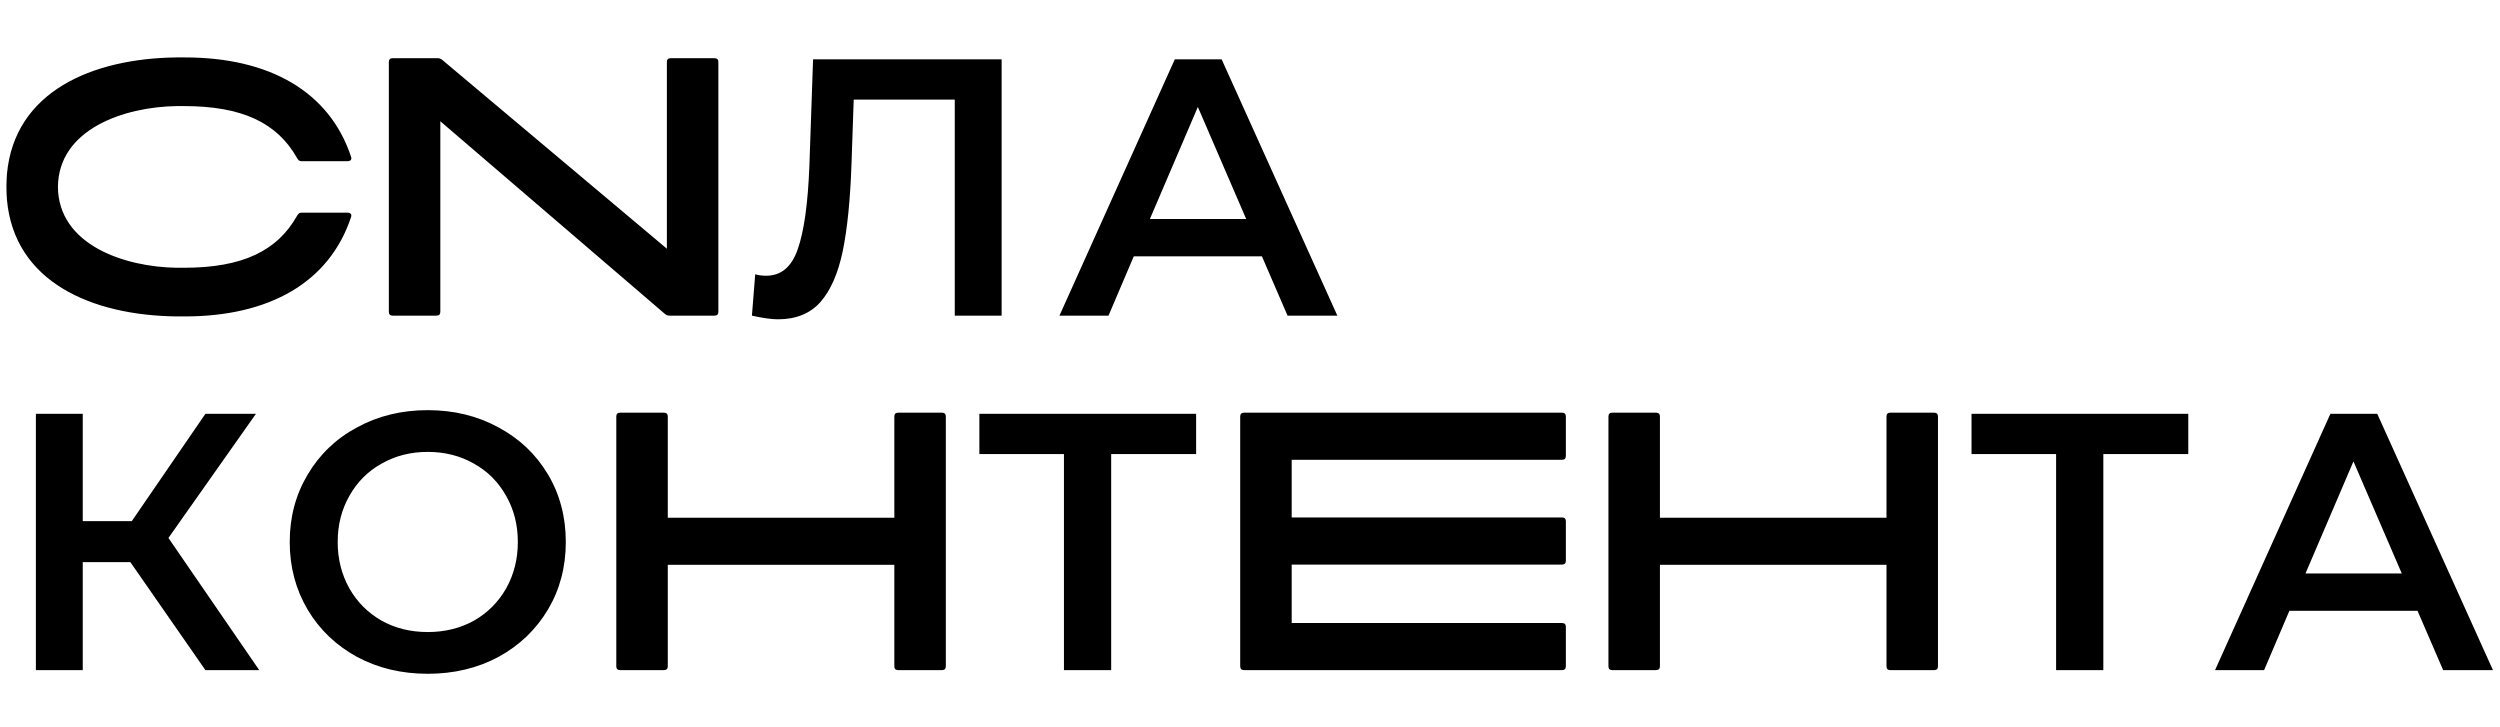 <?xml version="1.0" encoding="UTF-8"?> <svg xmlns="http://www.w3.org/2000/svg" width="760" height="221" viewBox="0 0 760 221" fill="none"> <path d="M39.626 170.881H25.155L25.155 203.717H10.908L10.908 125.801H25.155L25.155 158.415H40.071L62.444 125.801H77.804L51.202 163.535L78.806 203.717H62.444L39.626 170.881ZM130.04 204.83C122.1 204.83 114.939 203.123 108.557 199.71C102.176 196.222 97.167 191.436 93.531 185.351C89.895 179.192 88.077 172.328 88.077 164.759C88.077 157.19 89.895 150.363 93.531 144.278C97.167 138.119 102.176 133.333 108.557 129.92C114.939 126.432 122.1 124.688 130.04 124.688C137.98 124.688 145.14 126.432 151.522 129.92C157.904 133.333 162.912 138.082 166.549 144.167C170.185 150.252 172.003 157.116 172.003 164.759C172.003 172.402 170.185 179.266 166.549 185.351C162.912 191.436 157.904 196.222 151.522 199.71C145.14 203.123 137.98 204.83 130.04 204.83ZM130.04 192.141C135.234 192.141 139.909 190.991 144.064 188.69C148.22 186.316 151.485 183.051 153.859 178.895C156.234 174.665 157.421 169.953 157.421 164.759C157.421 159.565 156.234 154.89 153.859 150.734C151.485 146.505 148.22 143.24 144.064 140.939C139.909 138.565 135.234 137.377 130.04 137.377C124.845 137.377 120.17 138.565 116.015 140.939C111.859 143.24 108.594 146.505 106.22 150.734C103.845 154.89 102.658 159.565 102.658 164.759C102.658 169.953 103.845 174.665 106.22 178.895C108.594 183.051 111.859 186.316 116.015 188.69C120.17 190.991 124.845 192.141 130.04 192.141ZM286.357 203.717C287.139 203.717 287.53 203.325 287.53 202.543V126.627C287.53 125.845 287.139 125.454 286.357 125.454H273.052C272.269 125.454 271.878 125.845 271.878 126.627V157.385L203.006 157.385V126.627C203.006 125.845 202.615 125.454 201.832 125.454H188.527C187.745 125.454 187.353 125.845 187.353 126.627L187.353 202.543C187.353 203.325 187.745 203.717 188.527 203.717H201.832C202.615 203.717 203.006 203.325 203.006 202.543L203.006 171.707L271.878 171.707V202.543C271.878 203.325 272.269 203.717 273.052 203.717H286.357ZM363.623 138.045H337.799V203.717H323.44V138.045H297.728V125.801L363.623 125.801V138.045ZM392.673 157.307V139.776L474.849 139.776C475.632 139.776 476.023 139.384 476.023 138.602V126.627C476.023 125.845 475.632 125.454 474.849 125.454L378.194 125.454C377.412 125.454 377.02 125.845 377.02 126.627V202.543C377.02 203.325 377.412 203.717 378.194 203.717H474.849C475.632 203.717 476.023 203.325 476.023 202.543V190.569C476.023 189.786 475.632 189.395 474.849 189.395H392.673V171.629L474.849 171.629C475.632 171.629 476.023 171.238 476.023 170.455V158.481C476.023 157.698 475.632 157.307 474.849 157.307L392.673 157.307ZM587.97 203.717C588.753 203.717 589.144 203.325 589.144 202.543V126.627C589.144 125.845 588.753 125.454 587.97 125.454L574.666 125.454C573.883 125.454 573.492 125.845 573.492 126.627V157.385H504.62V126.627C504.62 125.845 504.229 125.454 503.446 125.454H490.141C489.359 125.454 488.967 125.845 488.967 126.627V202.543C488.967 203.325 489.359 203.717 490.141 203.717H503.446C504.229 203.717 504.62 203.325 504.62 202.543V171.707H573.492V202.543C573.492 203.325 573.883 203.717 574.666 203.717H587.97ZM665.237 138.045H639.413V203.717H625.054V138.045L599.342 138.045V125.801L665.237 125.801V138.045ZM734.928 185.685H695.971L688.29 203.717H673.375L708.437 125.801H722.684L757.858 203.717H742.72L734.928 185.685ZM730.142 174.332L715.449 140.271L700.868 174.332H730.142Z" fill="black"></path> <path d="M91.646 64.651C90.942 64.651 90.707 64.964 90.316 65.59C84.211 76.39 73.567 81.399 55.88 81.399H53.689C37.801 81.164 17.766 74.434 17.609 56.824C17.766 39.215 37.801 32.485 53.689 32.25L55.88 32.25C73.567 32.25 84.211 37.259 90.316 48.059C90.707 48.685 90.942 48.998 91.646 48.998H105.655C106.516 48.998 106.986 48.529 106.751 47.746C100.177 27.789 81.863 17.458 56.193 17.458H55.958L53.61 17.458C27.94 17.771 4.383 27.867 2.113 52.911C2.035 54.085 1.957 55.259 1.957 56.668C1.957 56.746 1.957 56.746 1.957 56.824L1.957 56.981C1.957 58.39 2.035 59.564 2.113 60.738C4.383 85.782 27.94 95.878 53.61 96.191H55.958H56.193C81.863 96.191 100.177 85.86 106.751 65.903C106.986 65.12 106.516 64.651 105.655 64.651H91.646ZM217.211 95.956C217.994 95.956 218.385 95.565 218.385 94.782L218.385 18.867C218.385 18.084 217.994 17.693 217.211 17.693L203.906 17.693C203.124 17.693 202.732 18.084 202.732 18.867V75.608L134.487 18.241C134.017 17.849 133.626 17.693 133 17.693L119.382 17.693C118.599 17.693 118.208 18.084 118.208 18.867L118.208 94.782C118.208 95.565 118.599 95.956 119.382 95.956L132.687 95.956C133.469 95.956 133.861 95.565 133.861 94.782L133.861 36.867L202.106 95.408C202.576 95.799 202.967 95.956 203.593 95.956H217.211ZM304.495 18.041V95.956H290.247V30.285L259.526 30.285L258.859 49.763C258.488 60.672 257.597 69.539 256.187 76.366C254.777 83.119 252.514 88.276 249.397 91.838C246.281 95.325 241.977 97.069 236.486 97.069C234.556 97.069 231.922 96.698 228.583 95.956L229.585 83.378C230.549 83.675 231.662 83.823 232.924 83.823C237.45 83.823 240.641 81.152 242.496 75.809C244.426 70.392 245.613 61.896 246.058 50.32L247.171 18.041L304.495 18.041ZM383.626 77.924H344.668L336.988 95.956H322.073L357.135 18.041L371.382 18.041L406.555 95.956L391.417 95.956L383.626 77.924ZM378.84 66.571L364.147 32.511L349.566 66.571H378.84Z" fill="black"></path> </svg> 